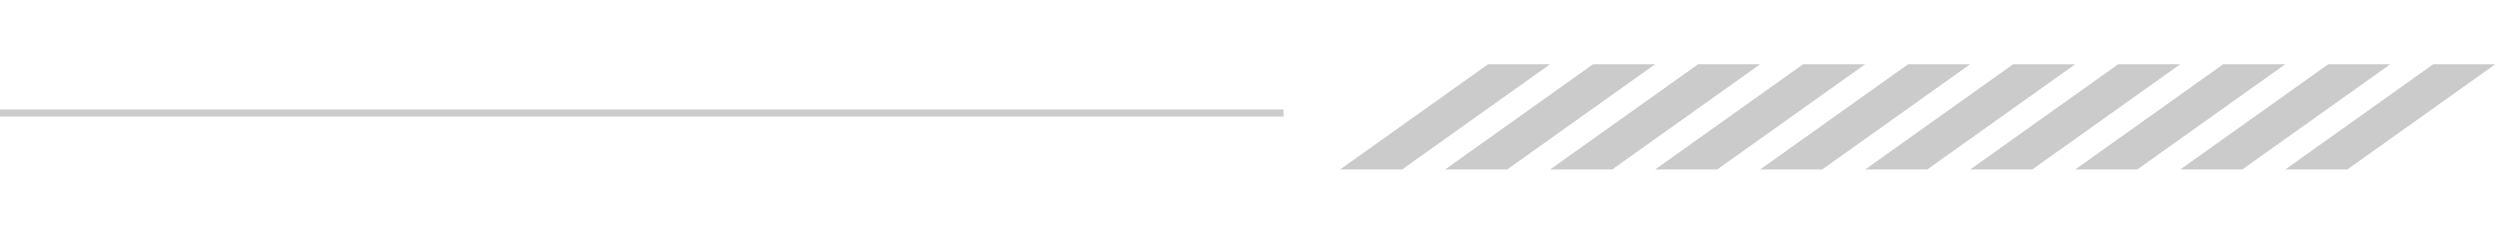 <svg width="354" height="32" viewBox="0 0 354 32" fill="none" xmlns="http://www.w3.org/2000/svg">
<path d="M0 16H181.755" stroke="#CCCCCC"/>
<path d="M353.333 9.098L332.375 24L323.59 24L344.546 9.098L353.333 9.098Z" fill="#CBCBCB"/>
<path d="M338.465 9.098L317.508 24L308.723 24L329.679 9.098L338.465 9.098Z" fill="#CBCBCB"/>
<path d="M323.59 9.098L302.634 24L293.848 24L314.804 9.098L323.59 9.098Z" fill="#CBCBCB"/>
<path d="M308.719 9.098L287.763 24L278.977 24L299.933 9.098L308.719 9.098Z" fill="#CBCBCB"/>
<path d="M293.848 9.098L272.892 24L264.105 24L285.062 9.098L293.848 9.098Z" fill="#CBCBCB"/>
<path d="M278.973 9.098L258.017 24L249.23 24L270.188 9.098L278.973 9.098Z" fill="#CBCBCB"/>
<path d="M264.106 9.098L243.15 24L234.363 24L255.321 9.098L264.106 9.098Z" fill="#CBCBCB"/>
<path d="M249.235 9.098L228.278 24L219.492 24L240.45 9.098L249.235 9.098Z" fill="#CBCBCB"/>
<path d="M234.364 9.098L213.407 24L204.621 24L225.579 9.098L234.364 9.098Z" fill="#CBCBCB"/>
<path d="M219.491 9.098L198.535 24L189.75 24L210.706 9.098L219.491 9.098Z" fill="#CBCBCB"/>
</svg>
